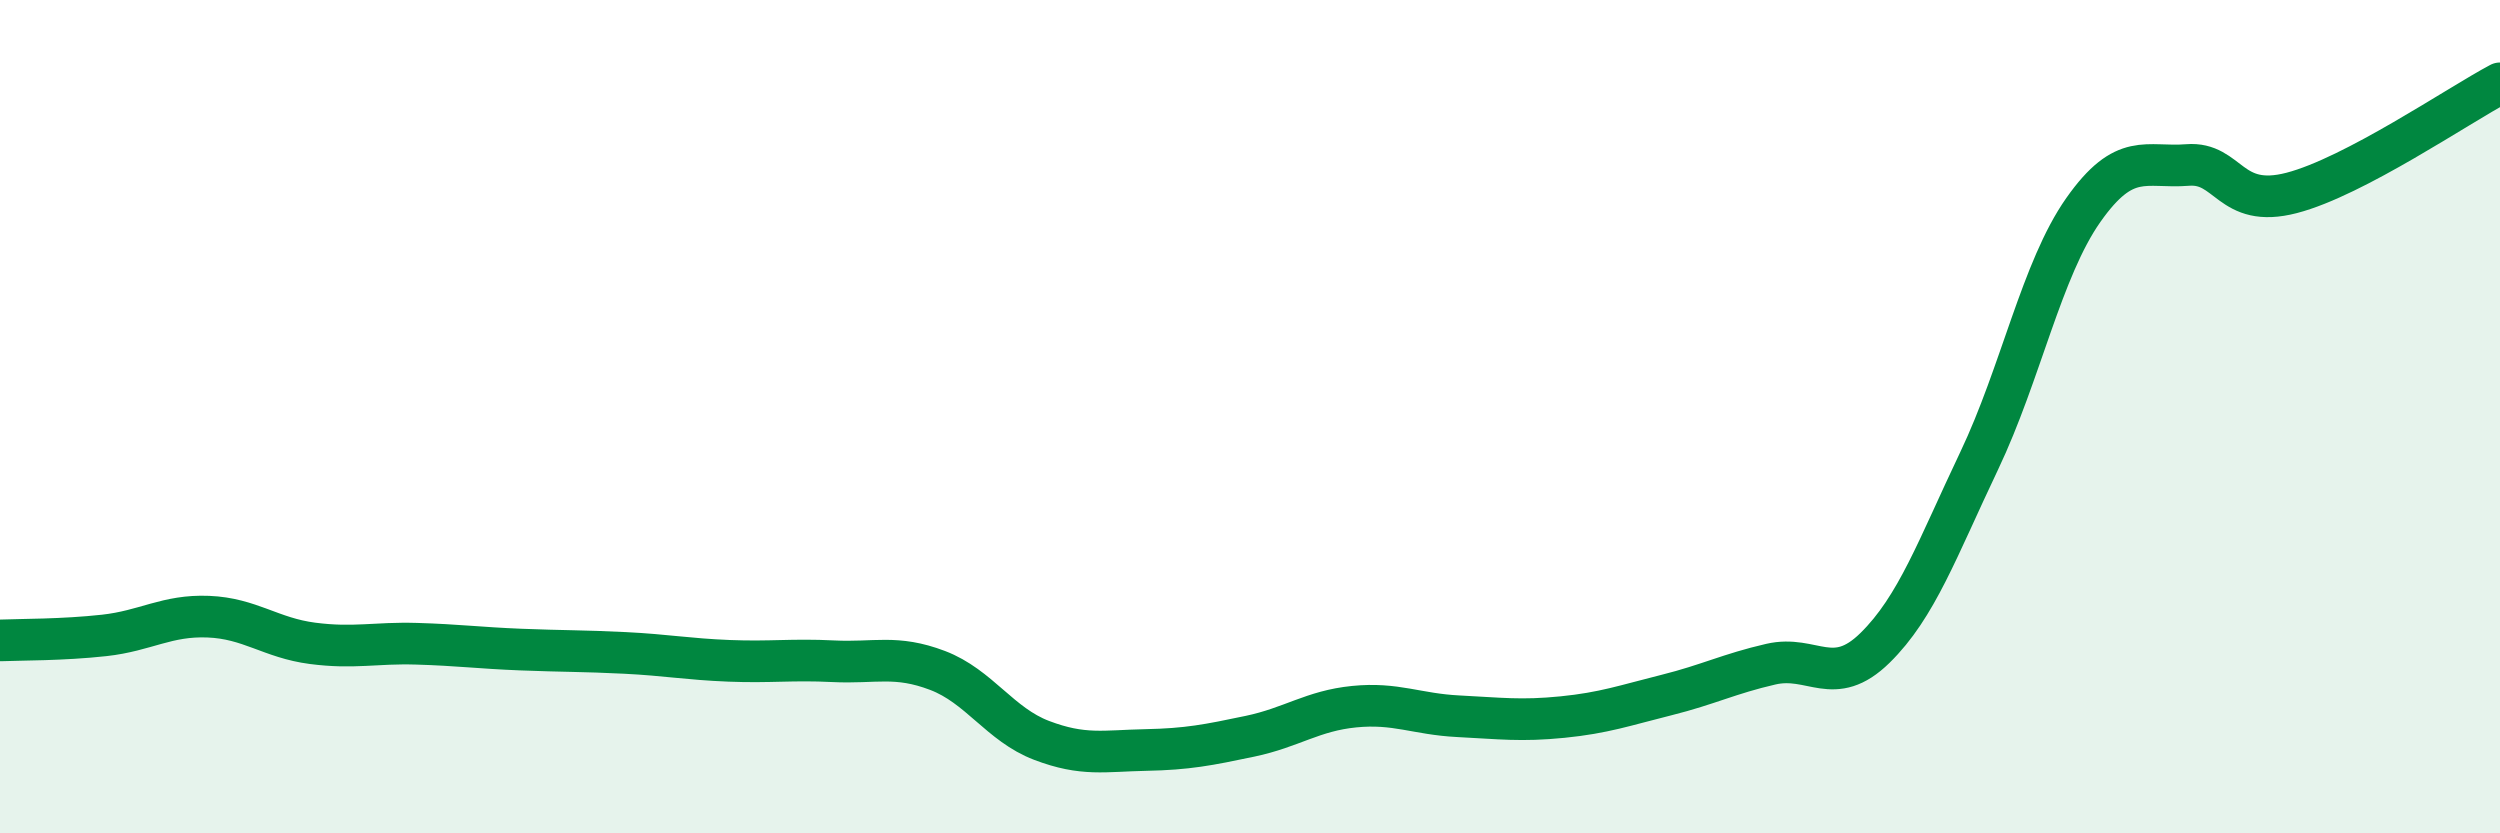
    <svg width="60" height="20" viewBox="0 0 60 20" xmlns="http://www.w3.org/2000/svg">
      <path
        d="M 0,15.37 C 0.5,15.35 1.5,15.36 2.5,15.25 C 3.5,15.14 4,14.76 5,14.8 C 6,14.84 6.5,15.31 7.5,15.44 C 8.5,15.57 9,15.42 10,15.45 C 11,15.48 11.5,15.55 12.5,15.59 C 13.5,15.63 14,15.62 15,15.67 C 16,15.72 16.5,15.82 17.5,15.86 C 18.5,15.9 19,15.82 20,15.87 C 21,15.92 21.5,15.71 22.5,16.09 C 23.5,16.47 24,17.39 25,17.77 C 26,18.15 26.5,18.02 27.5,18 C 28.5,17.98 29,17.88 30,17.67 C 31,17.46 31.5,17.06 32.5,16.96 C 33.5,16.86 34,17.14 35,17.19 C 36,17.24 36.5,17.31 37.5,17.21 C 38.5,17.11 39,16.93 40,16.68 C 41,16.43 41.5,16.17 42.5,15.94 C 43.5,15.71 44,16.53 45,15.55 C 46,14.57 46.5,13.16 47.5,11.06 C 48.5,8.96 49,6.46 50,5.04 C 51,3.62 51.5,4.04 52.5,3.96 C 53.5,3.88 53.5,5.02 55,4.63 C 56.5,4.24 59,2.53 60,2L60 20L0 20Z"
        fill="#008740"
        opacity="0.1"
        stroke-linecap="round"
        stroke-linejoin="round"
      />
      <path
        d="M 0,15.37 C 0.5,15.35 1.5,15.36 2.5,15.25 C 3.5,15.14 4,14.76 5,14.8 C 6,14.84 6.5,15.31 7.5,15.44 C 8.5,15.57 9,15.42 10,15.45 C 11,15.48 11.5,15.55 12.5,15.59 C 13.5,15.63 14,15.62 15,15.67 C 16,15.72 16.5,15.82 17.5,15.86 C 18.5,15.9 19,15.82 20,15.87 C 21,15.92 21.5,15.71 22.5,16.09 C 23.5,16.47 24,17.39 25,17.77 C 26,18.15 26.5,18.02 27.5,18 C 28.5,17.98 29,17.88 30,17.67 C 31,17.46 31.5,17.06 32.5,16.96 C 33.5,16.86 34,17.14 35,17.19 C 36,17.24 36.5,17.31 37.5,17.21 C 38.5,17.11 39,16.93 40,16.68 C 41,16.43 41.5,16.17 42.5,15.94 C 43.5,15.71 44,16.53 45,15.55 C 46,14.57 46.5,13.16 47.5,11.06 C 48.5,8.96 49,6.46 50,5.04 C 51,3.62 51.5,4.04 52.5,3.96 C 53.5,3.88 53.5,5.02 55,4.63 C 56.5,4.24 59,2.53 60,2"
        stroke="#008740"
        stroke-width="1"
        fill="none"
        stroke-linecap="round"
        stroke-linejoin="round"
      />
    </svg>
  